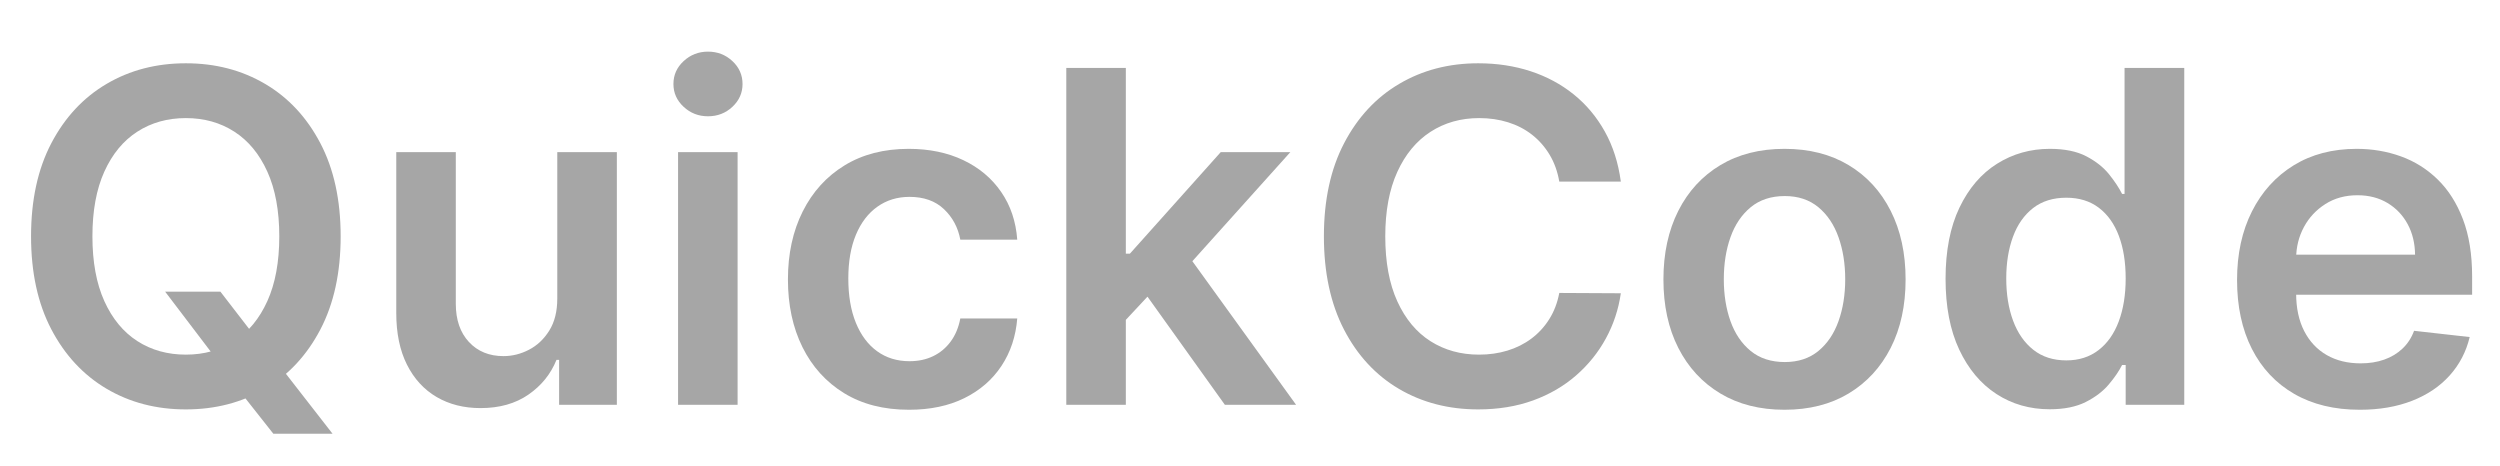 <svg xmlns="http://www.w3.org/2000/svg" xmlns:xlink="http://www.w3.org/1999/xlink" width="1475" zoomAndPan="magnify" viewBox="0 0 1106.25 206.25" height="275" preserveAspectRatio="xMidYMid meet" version="1.0"><defs><g/></defs><g fill="#a6a6a6" fill-opacity="1"><g transform="translate(2.819, 179.129)"><g><path d="M 70.25 -50.078 L 94.703 -50.078 L 109.188 -31.297 L 119.531 -19.078 L 144.344 12.812 L 118.141 12.812 L 101.25 -8.594 L 94.047 -18.781 Z M 147.922 -74.547 C 147.922 -58.484 144.922 -44.734 138.922 -33.297 C 132.93 -21.867 124.781 -13.125 114.469 -7.062 C 104.156 -1 92.473 2.031 79.422 2.031 C 66.359 2.031 54.672 -1.008 44.359 -7.094 C 34.055 -13.188 25.906 -21.945 19.906 -33.375 C 13.914 -44.801 10.922 -58.523 10.922 -74.547 C 10.922 -90.609 13.914 -104.352 19.906 -115.781 C 25.906 -127.207 34.055 -135.953 44.359 -142.016 C 54.672 -148.086 66.359 -151.125 79.422 -151.125 C 92.473 -151.125 104.156 -148.086 114.469 -142.016 C 124.781 -135.953 132.93 -127.207 138.922 -115.781 C 144.922 -104.352 147.922 -90.609 147.922 -74.547 Z M 120.766 -74.547 C 120.766 -85.848 119.004 -95.391 115.484 -103.172 C 111.961 -110.961 107.098 -116.859 100.891 -120.859 C 94.68 -124.867 87.523 -126.875 79.422 -126.875 C 71.316 -126.875 64.156 -124.867 57.938 -120.859 C 51.727 -116.859 46.863 -110.961 43.344 -103.172 C 39.832 -95.391 38.078 -85.848 38.078 -74.547 C 38.078 -63.234 39.832 -53.68 43.344 -45.891 C 46.863 -38.109 51.727 -32.211 57.938 -28.203 C 64.156 -24.203 71.316 -22.203 79.422 -22.203 C 87.523 -22.203 94.68 -24.203 100.891 -28.203 C 107.098 -32.211 111.961 -38.109 115.484 -45.891 C 119.004 -53.68 120.766 -63.234 120.766 -74.547 Z M 120.766 -74.547 "/></g></g></g><g fill="#a6a6a6" fill-opacity="1"><g transform="translate(161.8, 179.129)"><g><path d="M 84.797 -47.031 L 84.797 -111.812 L 111.156 -111.812 L 111.156 0 L 85.609 0 L 85.609 -19.875 L 84.438 -19.875 C 81.914 -13.613 77.781 -8.492 72.031 -4.516 C 66.281 -0.535 59.207 1.453 50.812 1.453 C 43.477 1.453 37.008 -0.18 31.406 -3.453 C 25.801 -6.734 21.422 -11.516 18.266 -17.797 C 15.117 -24.078 13.547 -31.688 13.547 -40.625 L 13.547 -111.812 L 39.891 -111.812 L 39.891 -44.688 C 39.891 -37.602 41.828 -31.973 45.703 -27.797 C 49.586 -23.629 54.688 -21.547 61 -21.547 C 64.883 -21.547 68.645 -22.488 72.281 -24.375 C 75.926 -26.27 78.922 -29.098 81.266 -32.859 C 83.617 -36.617 84.797 -41.344 84.797 -47.031 Z M 84.797 -47.031 "/></g></g></g><g fill="#a6a6a6" fill-opacity="1"><g transform="translate(286.495, 179.129)"><g><path d="M 13.547 0 L 13.547 -111.812 L 39.891 -111.812 L 39.891 0 Z M 26.781 -127.672 C 22.613 -127.672 19.023 -129.066 16.016 -131.859 C 13.004 -134.648 11.5 -138.016 11.5 -141.953 C 11.5 -145.93 13.004 -149.312 16.016 -152.094 C 19.023 -154.883 22.613 -156.281 26.781 -156.281 C 31.008 -156.281 34.613 -154.883 37.594 -152.094 C 40.582 -149.312 42.078 -145.93 42.078 -141.953 C 42.078 -138.016 40.582 -134.648 37.594 -131.859 C 34.613 -129.066 31.008 -127.672 26.781 -127.672 Z M 26.781 -127.672 "/></g></g></g><g fill="#a6a6a6" fill-opacity="1"><g transform="translate(339.926, 179.129)"><g><path d="M 62.312 2.188 C 51.145 2.188 41.57 -0.258 33.594 -5.156 C 25.613 -10.062 19.473 -16.844 15.172 -25.5 C 10.879 -34.164 8.734 -44.156 8.734 -55.469 C 8.734 -66.82 10.914 -76.852 15.281 -85.562 C 19.656 -94.281 25.832 -101.078 33.812 -105.953 C 41.789 -110.828 51.242 -113.266 62.172 -113.266 C 71.242 -113.266 79.285 -111.602 86.297 -108.281 C 93.305 -104.957 98.895 -100.273 103.062 -94.234 C 107.238 -88.191 109.617 -81.141 110.203 -73.078 L 85.016 -73.078 C 84.004 -78.461 81.594 -82.961 77.781 -86.578 C 73.969 -90.203 68.883 -92.016 62.531 -92.016 C 57.145 -92.016 52.41 -90.566 48.328 -87.672 C 44.254 -84.785 41.086 -80.648 38.828 -75.266 C 36.578 -69.879 35.453 -63.426 35.453 -55.906 C 35.453 -48.281 36.566 -41.738 38.797 -36.281 C 41.023 -30.82 44.164 -26.625 48.219 -23.688 C 52.27 -20.758 57.039 -19.297 62.531 -19.297 C 66.414 -19.297 69.895 -20.035 72.969 -21.516 C 76.051 -22.992 78.633 -25.141 80.719 -27.953 C 82.812 -30.766 84.242 -34.188 85.016 -38.219 L 110.203 -38.219 C 109.578 -30.301 107.25 -23.297 103.219 -17.203 C 99.188 -11.117 93.703 -6.363 86.766 -2.938 C 79.828 0.477 71.676 2.188 62.312 2.188 Z M 62.312 2.188 "/></g></g></g><g fill="#a6a6a6" fill-opacity="1"><g transform="translate(458.288, 179.129)"><g><path d="M 37.562 -35.094 L 37.484 -66.891 L 41.703 -66.891 L 81.891 -111.812 L 112.688 -111.812 L 63.25 -56.781 L 57.797 -56.781 Z M 13.547 0 L 13.547 -149.078 L 39.891 -149.078 L 39.891 0 Z M 83.719 0 L 47.312 -50.875 L 65.078 -69.438 L 115.234 0 Z M 83.719 0 "/></g></g></g><g fill="#a6a6a6" fill-opacity="1"><g transform="translate(574.904, 179.129)"><g><path d="M 142.312 -98.781 L 115.078 -98.781 C 114.305 -103.25 112.875 -107.219 110.781 -110.688 C 108.695 -114.156 106.102 -117.102 103 -119.531 C 99.895 -121.957 96.363 -123.785 92.406 -125.016 C 88.457 -126.254 84.203 -126.875 79.641 -126.875 C 71.535 -126.875 64.352 -124.848 58.094 -120.797 C 51.832 -116.742 46.93 -110.82 43.391 -103.031 C 39.848 -95.25 38.078 -85.754 38.078 -74.547 C 38.078 -63.141 39.859 -53.539 43.422 -45.75 C 46.984 -37.957 51.883 -32.082 58.125 -28.125 C 64.363 -24.176 71.508 -22.203 79.562 -22.203 C 84.031 -22.203 88.219 -22.797 92.125 -23.984 C 96.031 -25.172 99.547 -26.926 102.672 -29.25 C 105.805 -31.582 108.453 -34.445 110.609 -37.844 C 112.766 -41.25 114.254 -45.133 115.078 -49.5 L 142.312 -49.359 C 141.289 -42.266 139.094 -35.613 135.719 -29.406 C 132.344 -23.195 127.938 -17.723 122.5 -12.984 C 117.07 -8.254 110.719 -4.566 103.438 -1.922 C 96.156 0.711 88.078 2.031 79.203 2.031 C 66.098 2.031 54.398 -1 44.109 -7.062 C 33.828 -13.125 25.723 -21.879 19.797 -33.328 C 13.879 -44.785 10.922 -58.523 10.922 -74.547 C 10.922 -90.609 13.906 -104.352 19.875 -115.781 C 25.844 -127.207 33.969 -135.953 44.25 -142.016 C 54.539 -148.086 66.191 -151.125 79.203 -151.125 C 87.492 -151.125 95.207 -149.957 102.344 -147.625 C 109.477 -145.289 115.836 -141.879 121.422 -137.391 C 127.004 -132.898 131.602 -127.414 135.219 -120.938 C 138.832 -114.469 141.195 -107.082 142.312 -98.781 Z M 142.312 -98.781 "/></g></g></g><g fill="#a6a6a6" fill-opacity="1"><g transform="translate(727.334, 179.129)"><g><path d="M 62.312 2.188 C 51.395 2.188 41.93 -0.211 33.922 -5.016 C 25.91 -9.828 19.707 -16.551 15.312 -25.188 C 10.926 -33.82 8.734 -43.914 8.734 -55.469 C 8.734 -67.02 10.926 -77.141 15.312 -85.828 C 19.707 -94.516 25.91 -101.258 33.922 -106.062 C 41.93 -110.863 51.395 -113.266 62.312 -113.266 C 73.227 -113.266 82.688 -110.863 90.688 -106.062 C 98.695 -101.258 104.898 -94.516 109.297 -85.828 C 113.691 -77.141 115.891 -67.02 115.891 -55.469 C 115.891 -43.914 113.691 -33.82 109.297 -25.188 C 104.898 -16.551 98.695 -9.828 90.688 -5.016 C 82.688 -0.211 73.227 2.188 62.312 2.188 Z M 62.453 -18.922 C 68.379 -18.922 73.332 -20.555 77.312 -23.828 C 81.289 -27.109 84.258 -31.516 86.219 -37.047 C 88.188 -42.578 89.172 -48.742 89.172 -55.547 C 89.172 -62.379 88.188 -68.57 86.219 -74.125 C 84.258 -79.688 81.289 -84.117 77.312 -87.422 C 73.332 -90.723 68.379 -92.375 62.453 -92.375 C 56.391 -92.375 51.352 -90.723 47.344 -87.422 C 43.344 -84.117 40.359 -79.688 38.391 -74.125 C 36.43 -68.57 35.453 -62.379 35.453 -55.547 C 35.453 -48.742 36.43 -42.578 38.391 -37.047 C 40.359 -31.516 43.344 -27.109 47.344 -23.828 C 51.352 -20.555 56.391 -18.922 62.453 -18.922 Z M 62.453 -18.922 "/></g></g></g><g fill="#a6a6a6" fill-opacity="1"><g transform="translate(851.956, 179.129)"><g><path d="M 55.031 1.969 C 46.25 1.969 38.383 -0.285 31.438 -4.797 C 24.5 -9.316 19.016 -15.867 14.984 -24.453 C 10.961 -33.047 8.953 -43.484 8.953 -55.766 C 8.953 -68.18 11 -78.672 15.094 -87.234 C 19.195 -95.805 24.742 -102.285 31.734 -106.672 C 38.723 -111.066 46.516 -113.266 55.109 -113.266 C 61.66 -113.266 67.047 -112.16 71.266 -109.953 C 75.484 -107.742 78.828 -105.098 81.297 -102.016 C 83.773 -98.93 85.695 -96.035 87.062 -93.328 L 88.156 -93.328 L 88.156 -149.078 L 114.578 -149.078 L 114.578 0 L 88.656 0 L 88.656 -17.609 L 87.062 -17.609 C 85.695 -14.898 83.727 -12.023 81.156 -8.984 C 78.594 -5.953 75.195 -3.367 70.969 -1.234 C 66.75 0.898 61.438 1.969 55.031 1.969 Z M 62.391 -19.656 C 67.961 -19.656 72.711 -21.172 76.641 -24.203 C 80.578 -27.234 83.562 -31.469 85.594 -36.906 C 87.633 -42.344 88.656 -48.676 88.656 -55.906 C 88.656 -63.133 87.648 -69.414 85.641 -74.75 C 83.629 -80.094 80.672 -84.242 76.766 -87.203 C 72.859 -90.16 68.066 -91.641 62.391 -91.641 C 56.516 -91.641 51.609 -90.109 47.672 -87.047 C 43.742 -83.992 40.785 -79.773 38.797 -74.391 C 36.805 -69.004 35.812 -62.844 35.812 -55.906 C 35.812 -48.914 36.816 -42.691 38.828 -37.234 C 40.848 -31.773 43.832 -27.477 47.781 -24.344 C 51.738 -21.219 56.609 -19.656 62.391 -19.656 Z M 62.391 -19.656 "/></g></g></g><g fill="#a6a6a6" fill-opacity="1"><g transform="translate(981.165, 179.129)"><g><path d="M 63.031 2.188 C 51.82 2.188 42.156 -0.148 34.031 -4.828 C 25.906 -9.516 19.656 -16.164 15.281 -24.781 C 10.914 -33.395 8.734 -43.551 8.734 -55.25 C 8.734 -66.75 10.926 -76.852 15.312 -85.562 C 19.707 -94.281 25.859 -101.078 33.766 -105.953 C 41.68 -110.828 50.977 -113.266 61.656 -113.266 C 68.539 -113.266 75.051 -112.16 81.188 -109.953 C 87.332 -107.742 92.77 -104.332 97.5 -99.719 C 102.238 -95.113 105.961 -89.254 108.672 -82.141 C 111.391 -75.035 112.75 -66.582 112.75 -56.781 L 112.75 -48.703 L 21.109 -48.703 L 21.109 -66.453 L 87.5 -66.453 C 87.445 -71.504 86.352 -76.004 84.219 -79.953 C 82.082 -83.91 79.109 -87.031 75.297 -89.312 C 71.492 -91.594 67.066 -92.734 62.016 -92.734 C 56.629 -92.734 51.895 -91.438 47.812 -88.844 C 43.738 -86.25 40.57 -82.852 38.312 -78.656 C 36.062 -74.457 34.914 -69.859 34.875 -64.859 L 34.875 -49.359 C 34.875 -42.848 36.062 -37.273 38.438 -32.641 C 40.812 -28.016 44.133 -24.473 48.406 -22.016 C 52.676 -19.566 57.676 -18.344 63.406 -18.344 C 67.238 -18.344 70.707 -18.891 73.812 -19.984 C 76.914 -21.078 79.609 -22.691 81.891 -24.828 C 84.172 -26.961 85.895 -29.602 87.062 -32.75 L 111.672 -29.984 C 110.109 -23.484 107.156 -17.816 102.812 -12.984 C 98.477 -8.16 92.938 -4.426 86.188 -1.781 C 79.438 0.863 71.719 2.188 63.031 2.188 Z M 63.031 2.188 "/></g></g></g></svg>